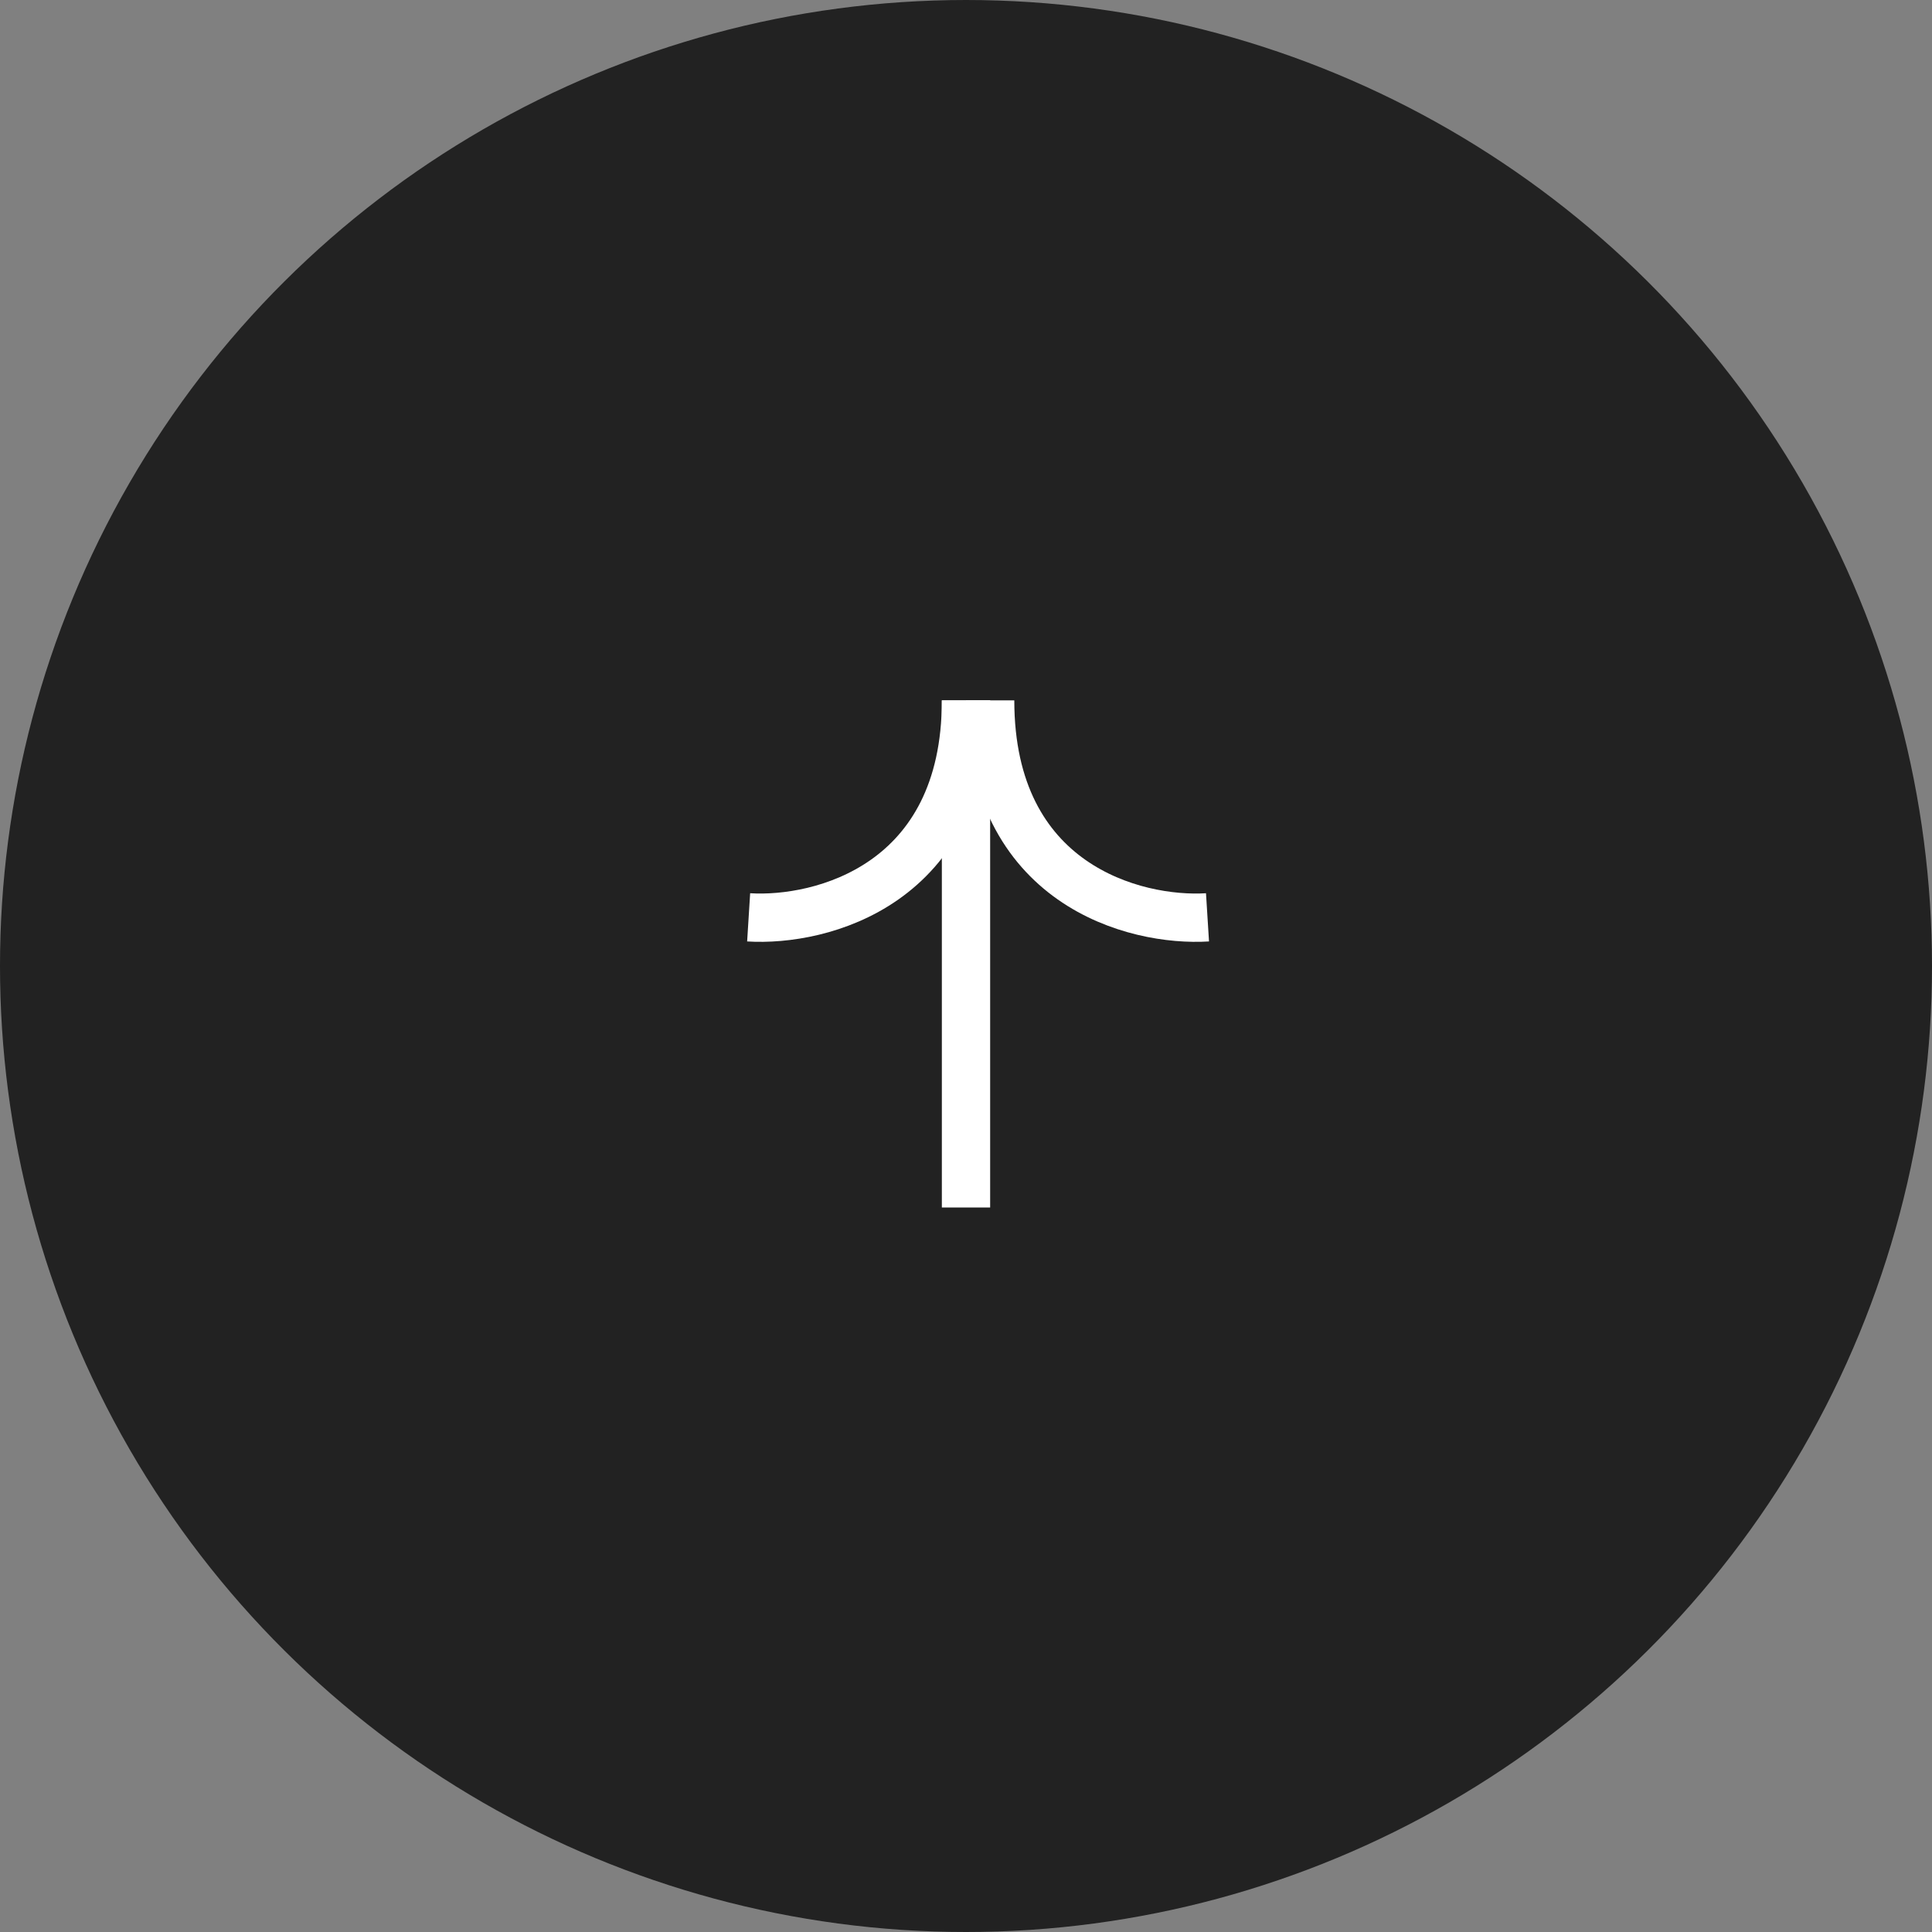 <svg width="80" height="80" viewBox="0 0 80 80" fill="none" xmlns="http://www.w3.org/2000/svg">
<rect x="0" y="0" width="80" height="80" fill="#808080" stroke="none"/>
<circle cx="40" cy="40" r="40" transform="rotate(-90 40 40)" fill="#222222"/>
<rect x="39" y="50" width="21" height="2" transform="rotate(-90 39 50)" fill="white"/>
<path d="M31 37.985C34 38.173 40 36.638 40 29" stroke="white" stroke-width="2"/>
<path d="M50 37.985C47 38.173 41 36.638 41 29" stroke="white" stroke-width="2"/>
</svg>
